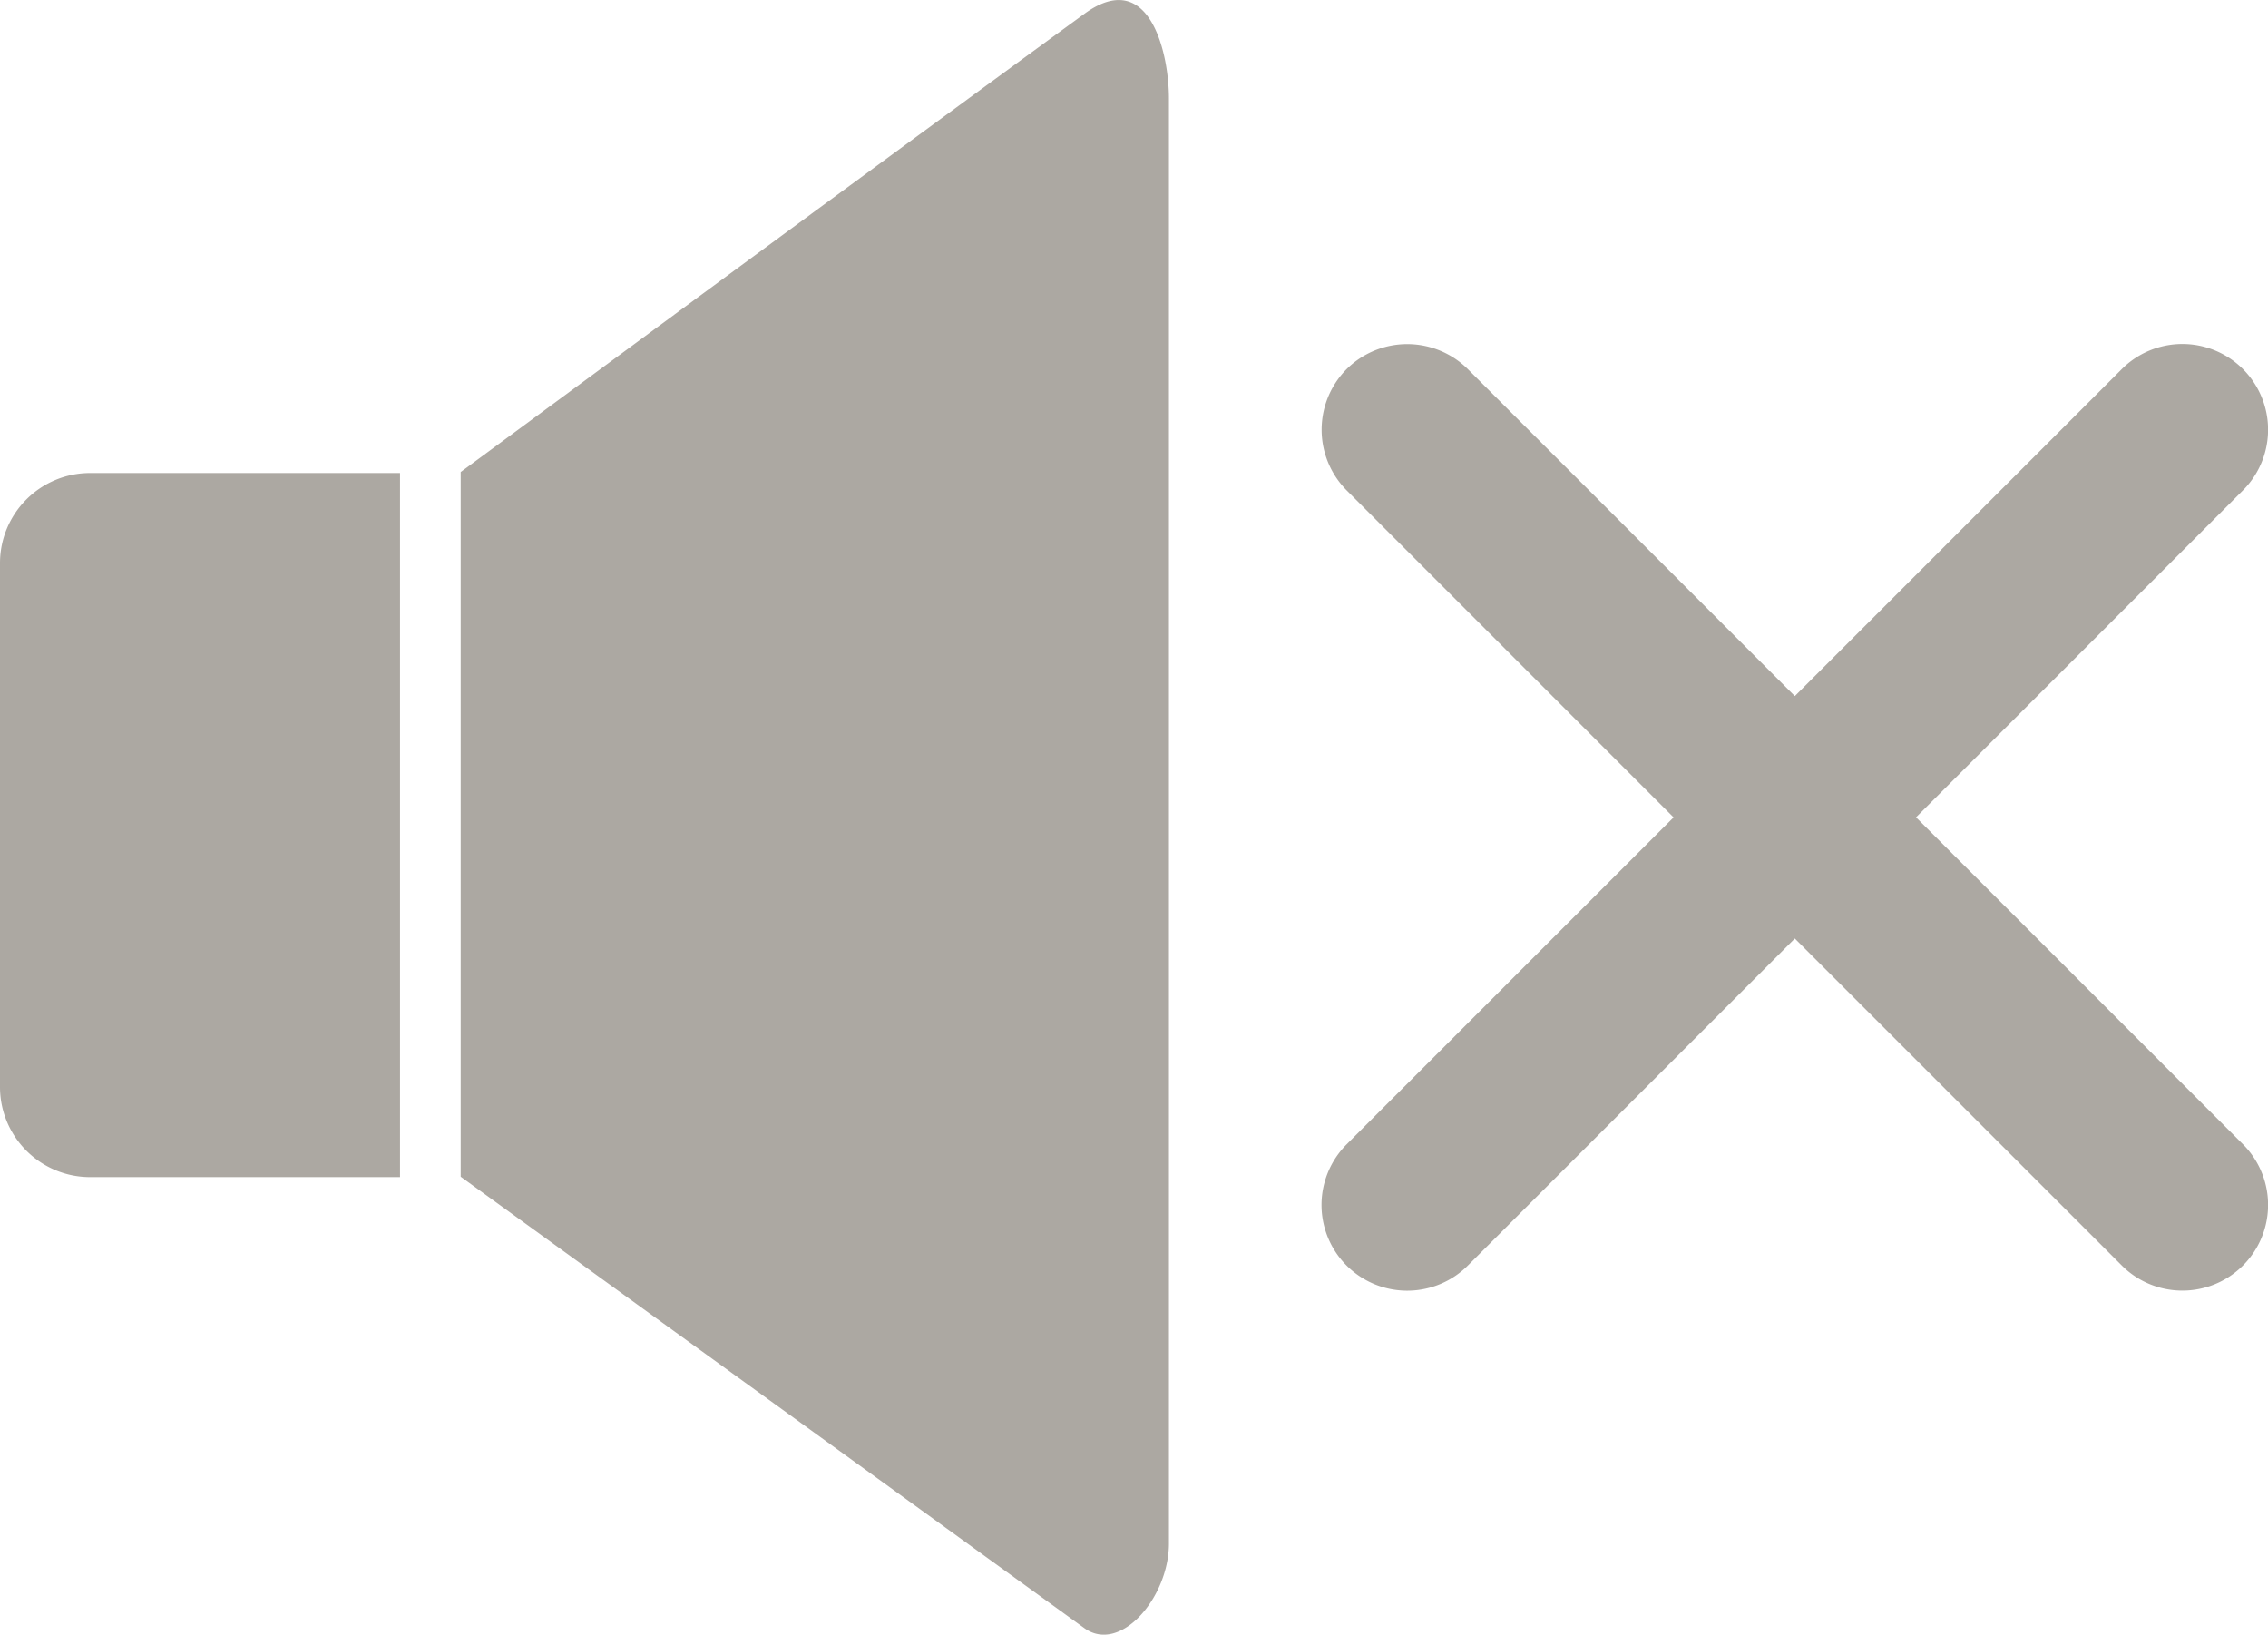 <svg id="OFF" xmlns="http://www.w3.org/2000/svg" xmlns:xlink="http://www.w3.org/1999/xlink" width="32" height="23.061" viewBox="0 0 32 23.061">
  <defs>
    <clipPath id="clip-path">
      <rect id="長方形_11" data-name="長方形 11" width="32" height="23.061" fill="#aca8a2"/>
    </clipPath>
  </defs>
  <g id="グループ_18" data-name="グループ 18" clip-path="url(#clip-path)">
    <path id="パス_38" data-name="パス 38" d="M1.268,6.673H5.644v9.933H1.268A1.272,1.272,0,0,1,0,15.338v-7.4A1.272,1.272,0,0,1,1.268,6.673M19,5.207h0a1.213,1.213,0,0,1,1.71,0L25.324,9.82l4.613-4.613a1.209,1.209,0,1,1,1.71,1.71l-4.613,4.613,4.613,4.613a1.209,1.209,0,1,1-1.71,1.71l-4.613-4.613L20.71,17.854A1.209,1.209,0,1,1,19,16.144l4.613-4.613L19,6.917a1.213,1.213,0,0,1,0-1.71M15.3.195c.911-.665,1.193.537,1.193,1.193V21.776c0,.756-.685,1.561-1.193,1.193L6.5,16.6V6.659C9.431,4.5,12.359,2.341,15.3.195" transform="translate(0 0)" fill="#aca8a2" fill-rule="evenodd"/>
  </g>
</svg>

